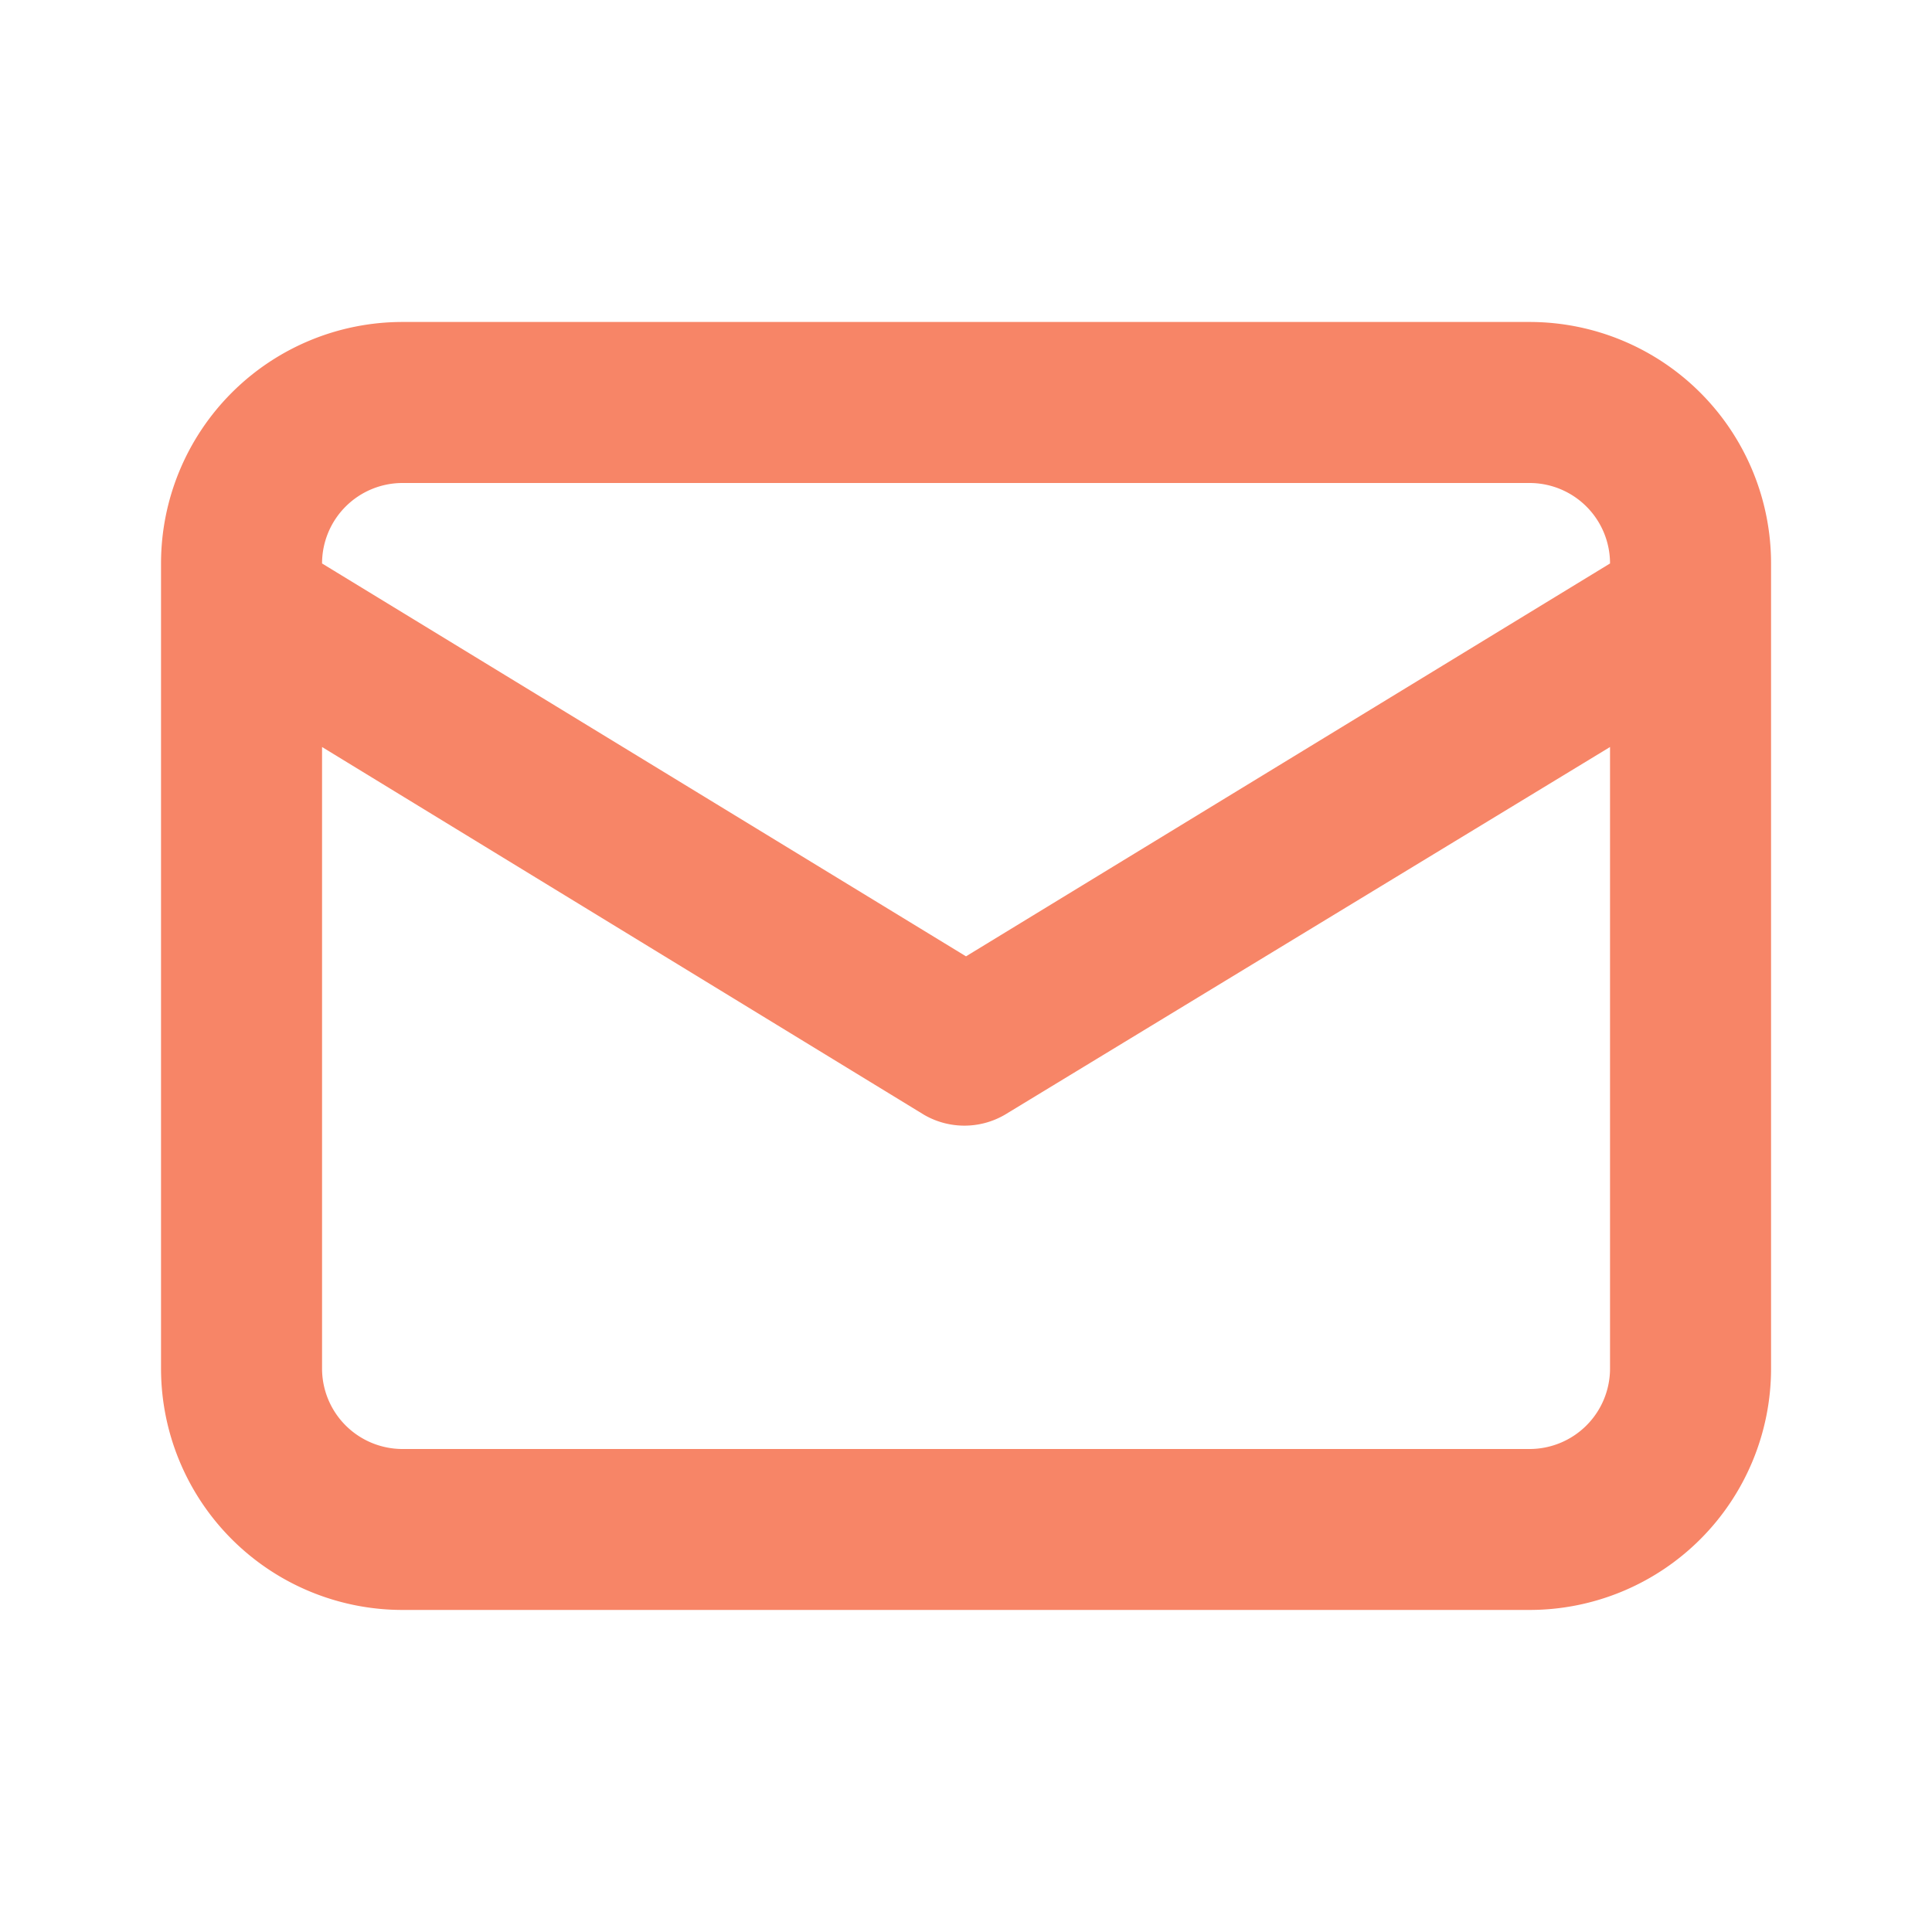 <svg xmlns="http://www.w3.org/2000/svg" width="22.4" height="22.4" viewBox="0 0 22.4 22.4">
  <g id="icon-mail" transform="translate(-233.6 -3698.6)">
    <g id="envelope-alt" transform="translate(233.6 3698.6)">
      <rect id="envelope-alt-2" data-name="envelope-alt" width="22.4" height="22.4" fill="none"/>
      <path id="Vector" d="M15.867,0H2.8A2.8,2.8,0,0,0,0,2.8v9.333a2.8,2.8,0,0,0,2.8,2.8H15.867a2.8,2.8,0,0,0,2.8-2.8V2.8a2.8,2.8,0,0,0-2.8-2.8ZM2.8,1.867H15.867A.933.933,0,0,1,16.8,2.8L9.333,7.355,1.867,2.8A.933.933,0,0,1,2.8,1.867Zm14,10.267a.933.933,0,0,1-.933.933H2.8a.933.933,0,0,1-.933-.933V4.928L8.848,9.193a.933.933,0,0,0,.933,0L16.8,4.928Z" transform="translate(1.867 3.733)" fill="#f78567"/>
    </g>
  </g>
</svg>
